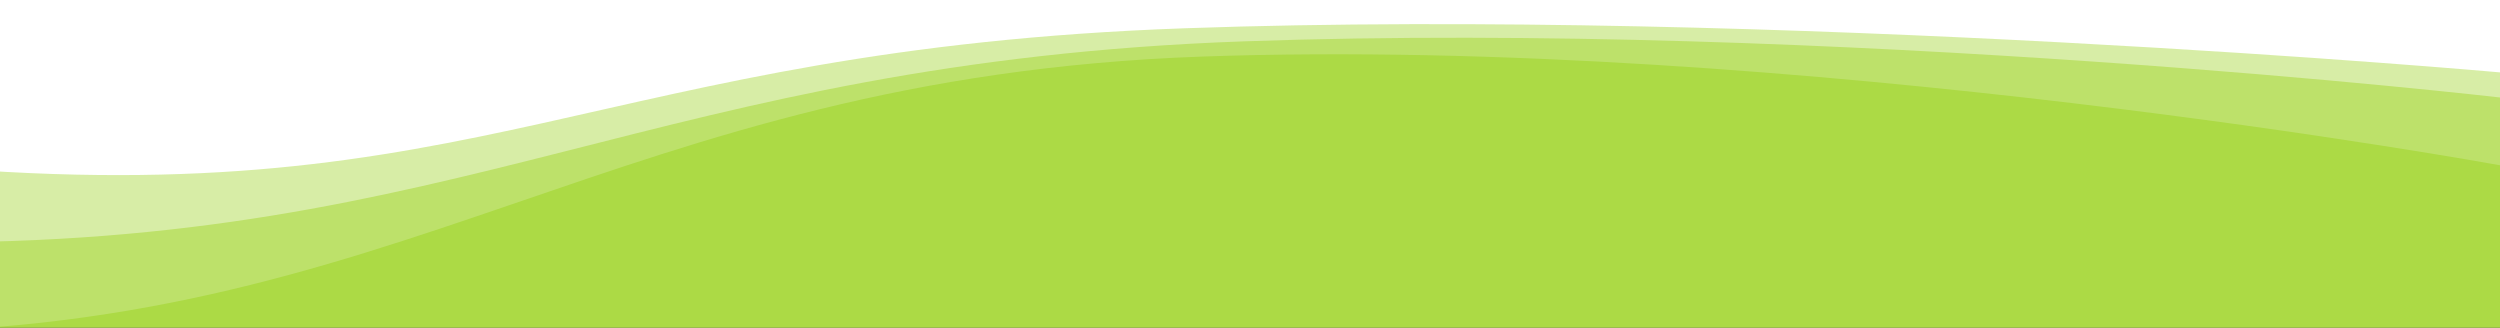 <svg width="1274" height="167" viewBox="0 0 1274 167" fill="none" xmlns="http://www.w3.org/2000/svg">
<rect x="0" y="0" width="1274" height="167" fill="#333333" stroke="none"/>
<g clip-path="url(#clip0)">
<rect width="1280" height="167" transform="matrix(1 0 0 -1 -6 167)" fill="#ACDA45"/>
<path fill-rule="evenodd" clip-rule="evenodd" d="M-76.594 169.269C205.609 171.71 312.479 39.479 612.676 28.822C912.874 18.165 1274.03 84.236 1274.03 84.236L1280.63 3.621L2.388 -39.242C2.388 -39.242 -358.797 166.829 -76.594 169.269Z" fill="white" fill-opacity="0.2"/>
<path fill-rule="evenodd" clip-rule="evenodd" d="M-44.984 123.455C237.218 125.896 333.803 31.722 634 21.065C934.197 10.408 1274.03 49.685 1274.03 49.685L1280.63 -30.93L2.388 -73.794C2.388 -73.794 -327.187 121.015 -44.984 123.455Z" fill="white" fill-opacity="0.4"/>
<path fill-rule="evenodd" clip-rule="evenodd" d="M-34.906 84.92C245.258 108.974 303.48 25.066 603.677 14.409C903.875 3.752 1274.03 36.888 1274.03 36.888L1280.63 -43.727L2.388 -86.591C2.388 -86.591 -315.07 60.865 -34.906 84.92Z" fill="white"/>
</g>
<defs>
<clipPath id="clip0">
<rect width="1280" height="167" transform="matrix(1 0 0 -1 -6 167)" fill="white"/>
</clipPath>
</defs>
</svg>
